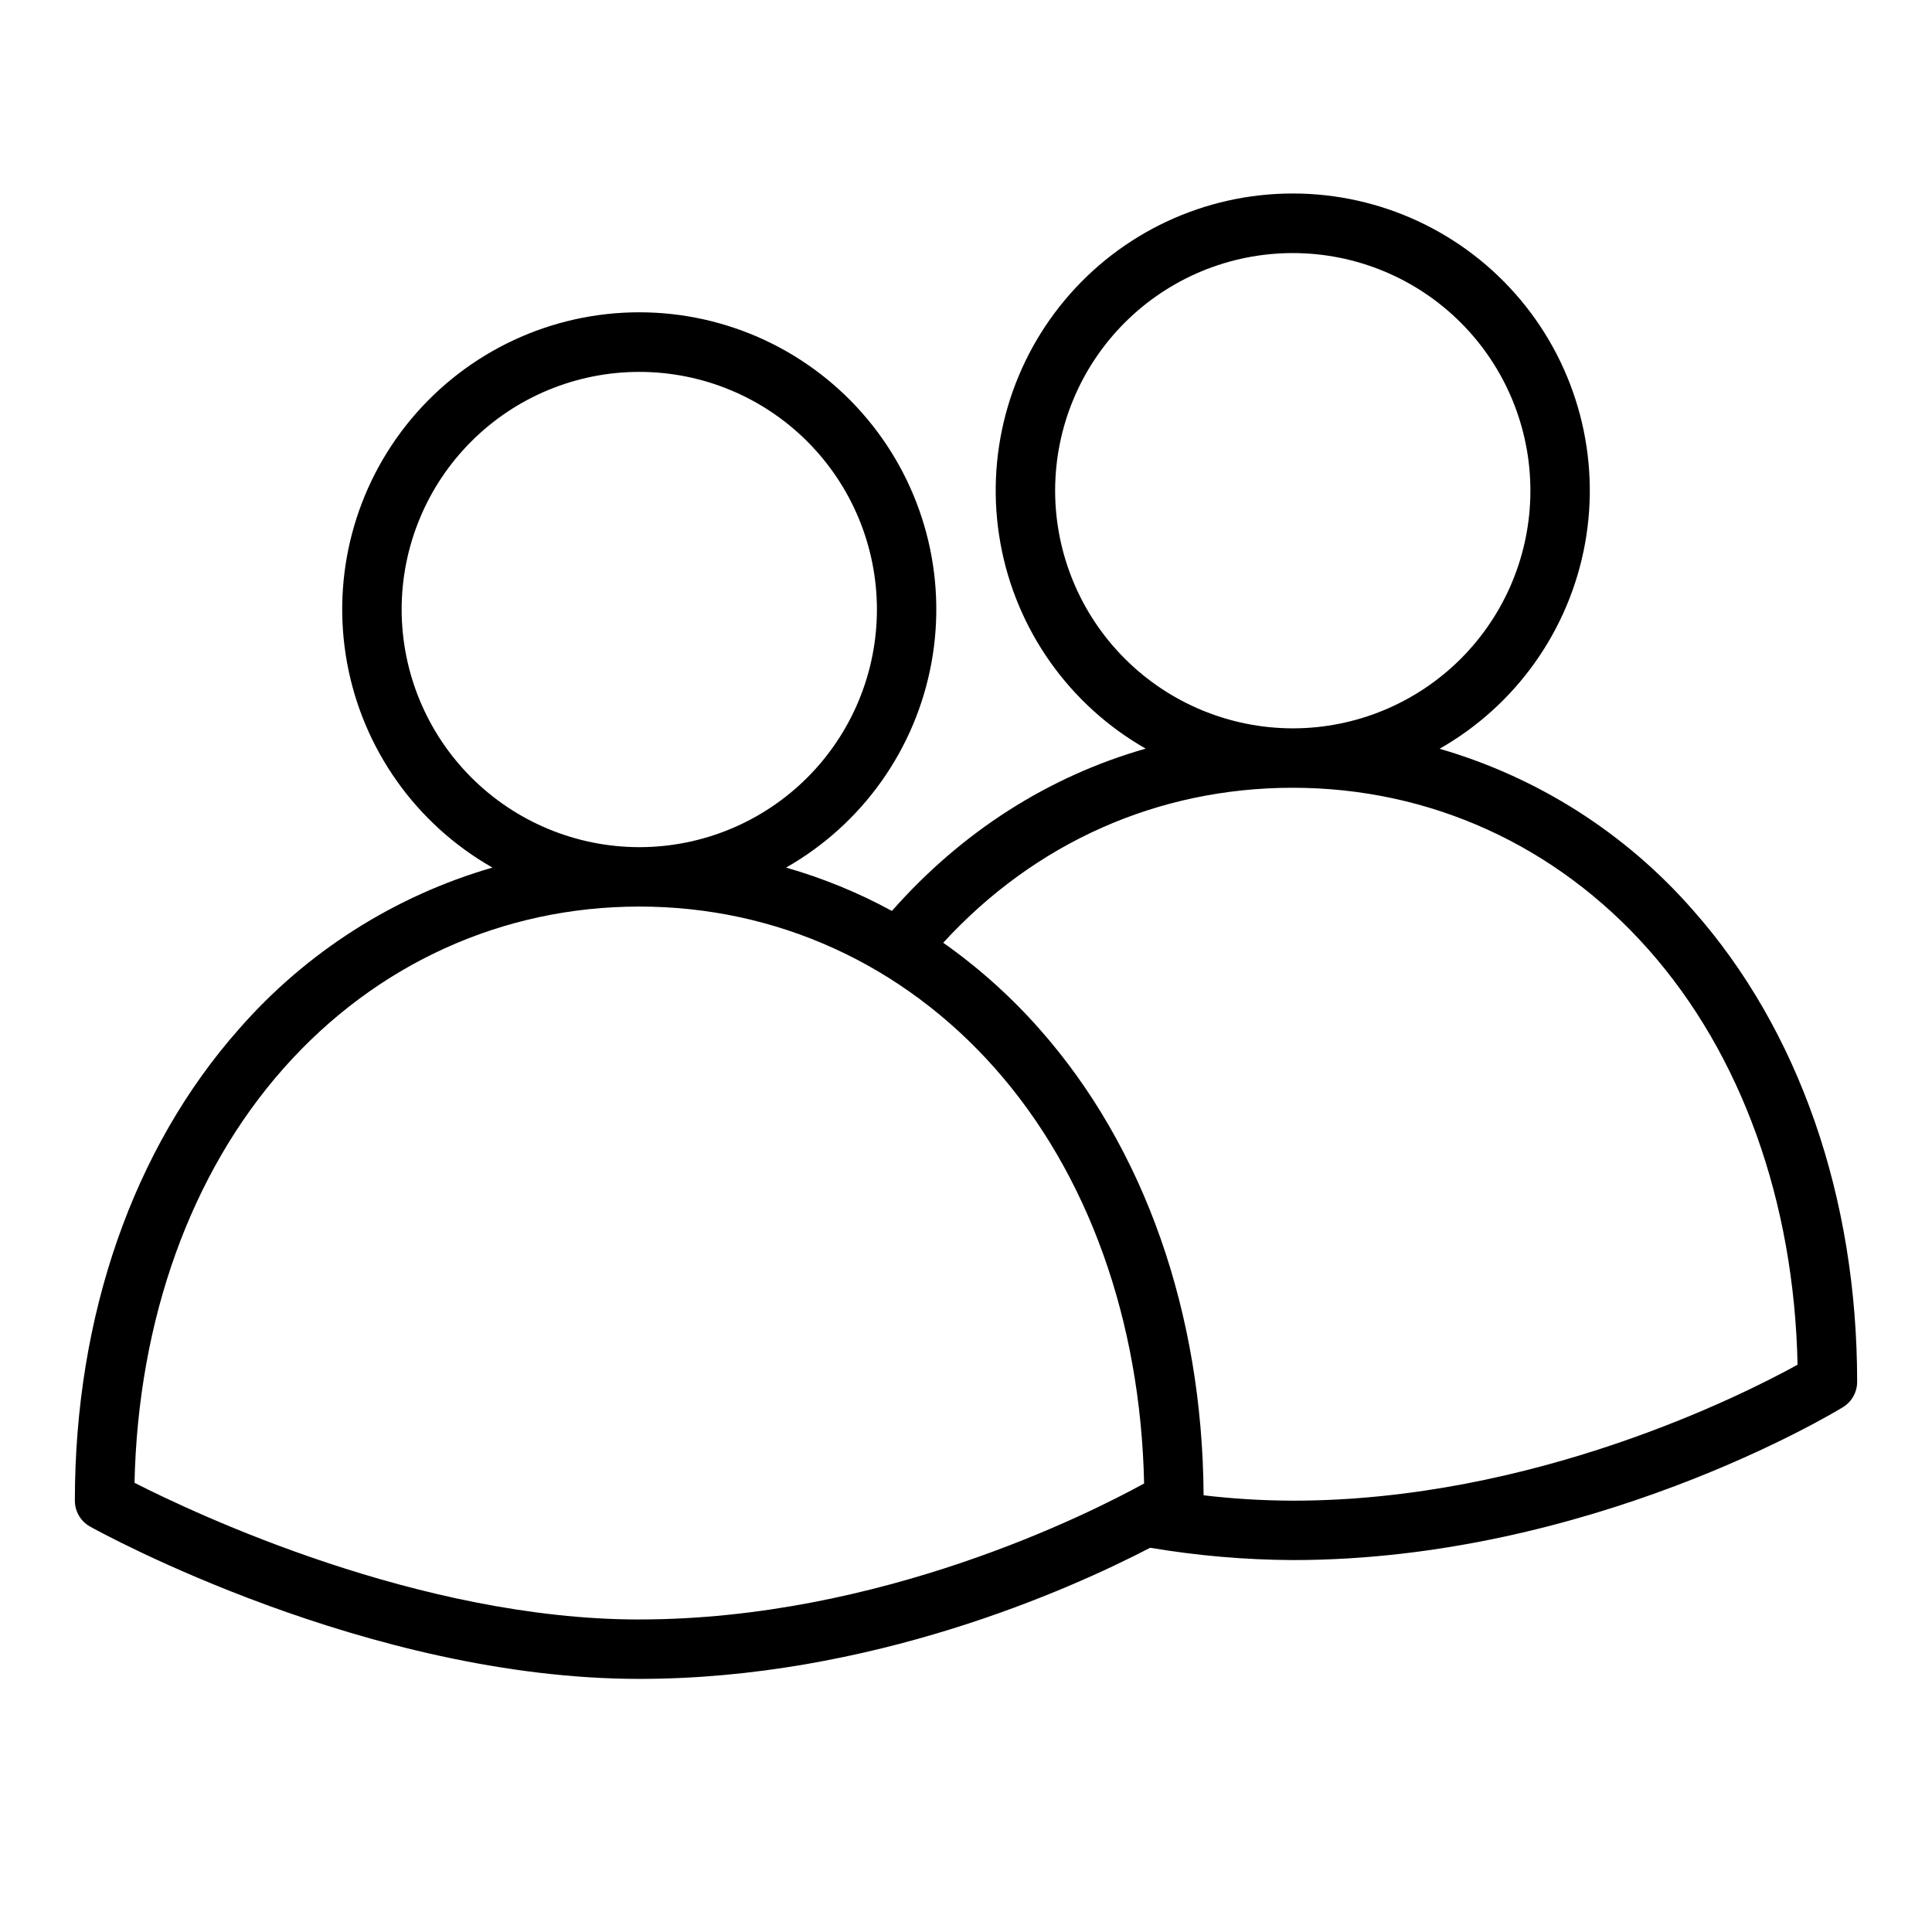 <?xml version="1.0" encoding="UTF-8"?>
<!-- Uploaded to: ICON Repo, www.svgrepo.com, Generator: ICON Repo Mixer Tools -->
<svg fill="#000000" width="800px" height="800px" version="1.1" viewBox="144 144 512 512" xmlns="http://www.w3.org/2000/svg">
 <path d="m525.5 342.43c20.277-11.527 34.398-31.453 38.555-54.406s-2.082-46.566-17.027-64.477c-14.949-17.906-37.07-28.262-60.395-28.27-23.328-0.012-45.457 10.32-60.422 28.215-14.965 17.891-21.227 41.5-17.09 64.457 4.133 22.957 18.238 42.898 38.504 54.445-25.664 7.316-48.707 21.965-67.258 43.012-8.898-4.848-18.309-8.699-28.051-11.488 20.281-11.531 34.402-31.461 38.555-54.422 4.156-22.957-2.09-46.574-17.047-64.477-14.957-17.906-37.082-28.258-60.414-28.258s-45.457 10.352-60.414 28.258c-14.957 17.902-21.203 41.52-17.047 64.477 4.152 22.961 18.273 42.891 38.555 54.422-26.031 7.539-49.352 22.395-67.184 42.805-28.039 31.676-43.48 76.055-43.48 124.97 0.004 2.859 1.551 5.492 4.051 6.879 2.965 1.648 73.461 40.352 145.52 40.352 61.164 0 113.79-23.531 135.4-34.75 12.488 2.106 25.125 3.195 37.785 3.262 78.602 0 143.09-38.859 145.8-40.516 2.34-1.43 3.769-3.973 3.769-6.715 0-48.914-15.441-93.293-43.48-124.97-17.832-20.41-41.152-35.266-67.184-42.805zm-101.88-68.387c0-16.703 6.637-32.723 18.445-44.531 11.812-11.812 27.828-18.445 44.531-18.445s32.723 6.633 44.531 18.445c11.812 11.809 18.445 27.828 18.445 44.531s-6.633 32.719-18.445 44.531c-11.809 11.809-27.828 18.445-44.531 18.445-16.695-0.02-32.703-6.66-44.508-18.469-11.809-11.805-18.449-27.812-18.469-44.508zm-173.18 31.488c0-16.703 6.637-32.723 18.445-44.531 11.812-11.812 27.828-18.445 44.531-18.445s32.719 6.633 44.531 18.445c11.809 11.809 18.445 27.828 18.445 44.531s-6.637 32.719-18.445 44.531c-11.812 11.809-27.828 18.445-44.531 18.445-16.695-0.02-32.703-6.66-44.512-18.469-11.805-11.805-18.445-27.812-18.465-44.508zm62.977 267.65c-58.434 0-117.88-28.129-133.77-36.223 0.949-43.172 14.879-82.02 39.473-109.8 24.496-27.672 57.992-42.91 94.301-42.91s69.805 15.238 94.301 42.91c24.629 27.82 38.562 66.734 39.477 109.98-14.727 8.102-70.148 36.035-133.78 36.035zm173.18-31.488c-7.894-0.023-15.785-0.496-23.629-1.422-0.297-48.352-15.699-92.18-43.465-123.54-7.59-8.602-16.16-16.281-25.539-22.891 24.344-26.551 56.914-41.074 92.633-41.074 36.309 0 69.805 15.238 94.301 42.91 24.629 27.82 38.566 66.738 39.477 109.99-14.703 8.105-70.008 36.031-133.78 36.031z"/>
</svg>
